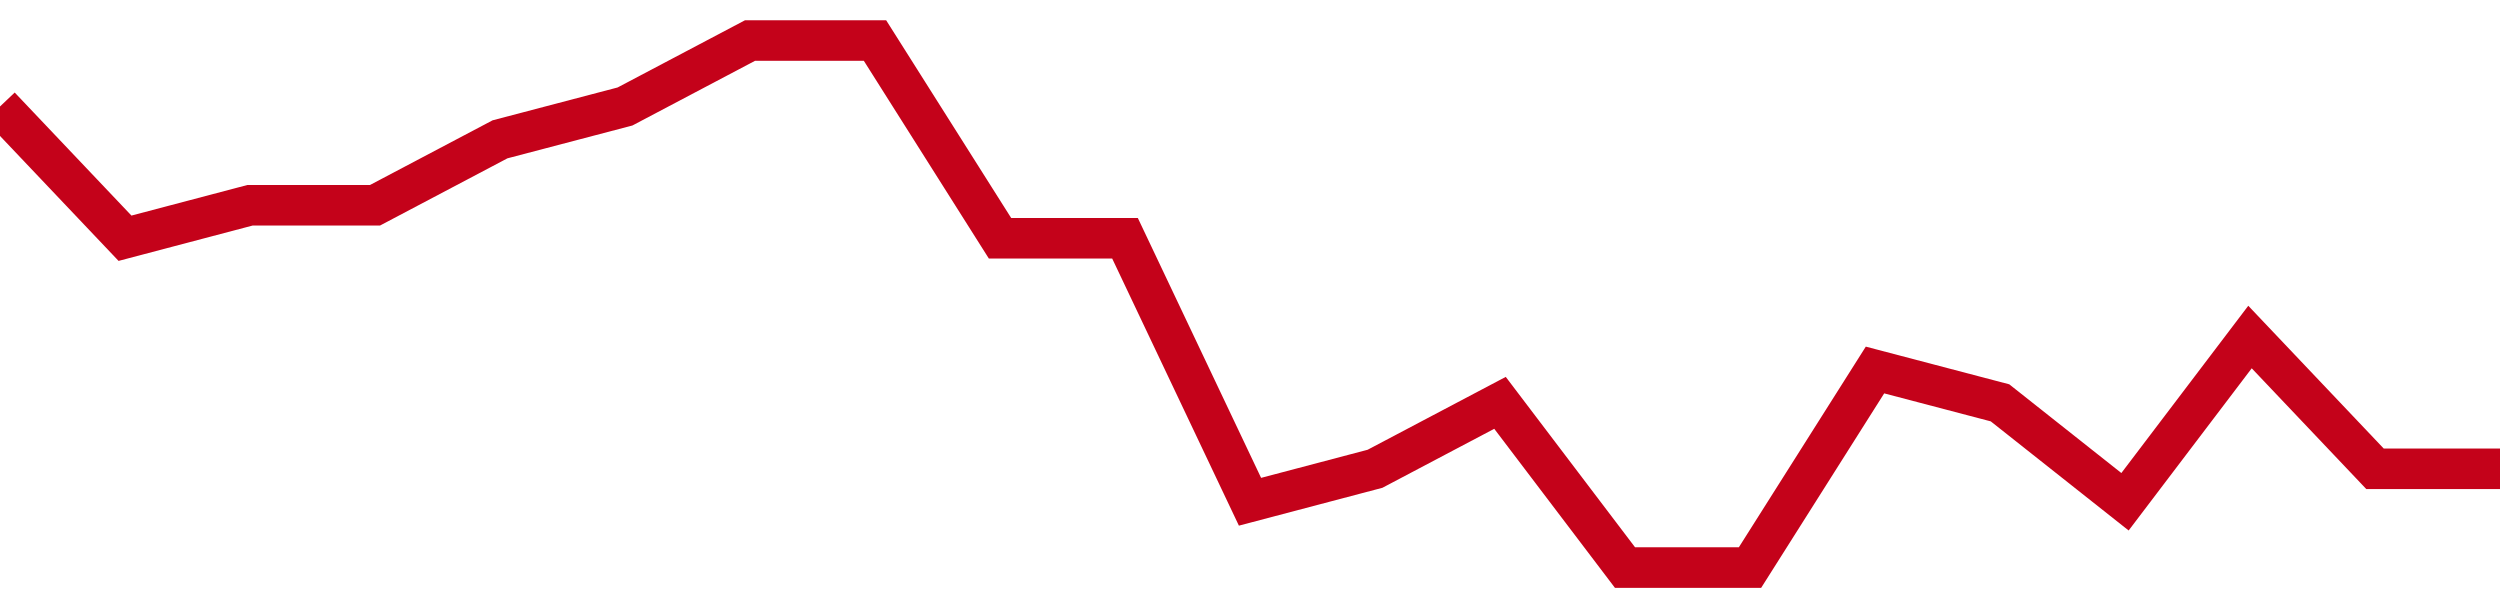 <!-- Generated with https://github.com/jxxe/sparkline/ --><svg viewBox="0 0 185 45" class="sparkline" xmlns="http://www.w3.org/2000/svg"><path class="sparkline--fill" d="M 0 7.88 L 0 7.88 L 9.25 17.63 L 18.5 15.19 L 27.75 15.19 L 37 10.31 L 46.25 7.88 L 55.5 3 L 64.75 3 L 74 17.63 L 83.25 17.63 L 92.5 37.13 L 101.75 34.69 L 111 29.81 L 120.25 42 L 129.5 42 L 138.75 27.38 L 148 29.81 L 157.25 37.13 L 166.5 24.94 L 175.75 34.69 L 185 34.69 V 45 L 0 45 Z" stroke="none" fill="none" ></path><path class="sparkline--line" d="M 0 7.88 L 0 7.88 L 9.25 17.63 L 18.5 15.19 L 27.75 15.19 L 37 10.31 L 46.25 7.88 L 55.5 3 L 64.75 3 L 74 17.63 L 83.25 17.63 L 92.5 37.13 L 101.75 34.69 L 111 29.81 L 120.25 42 L 129.5 42 L 138.75 27.38 L 148 29.81 L 157.25 37.13 L 166.5 24.94 L 175.75 34.69 L 185 34.69" fill="none" stroke-width="3" stroke="#C4021A" ></path></svg>